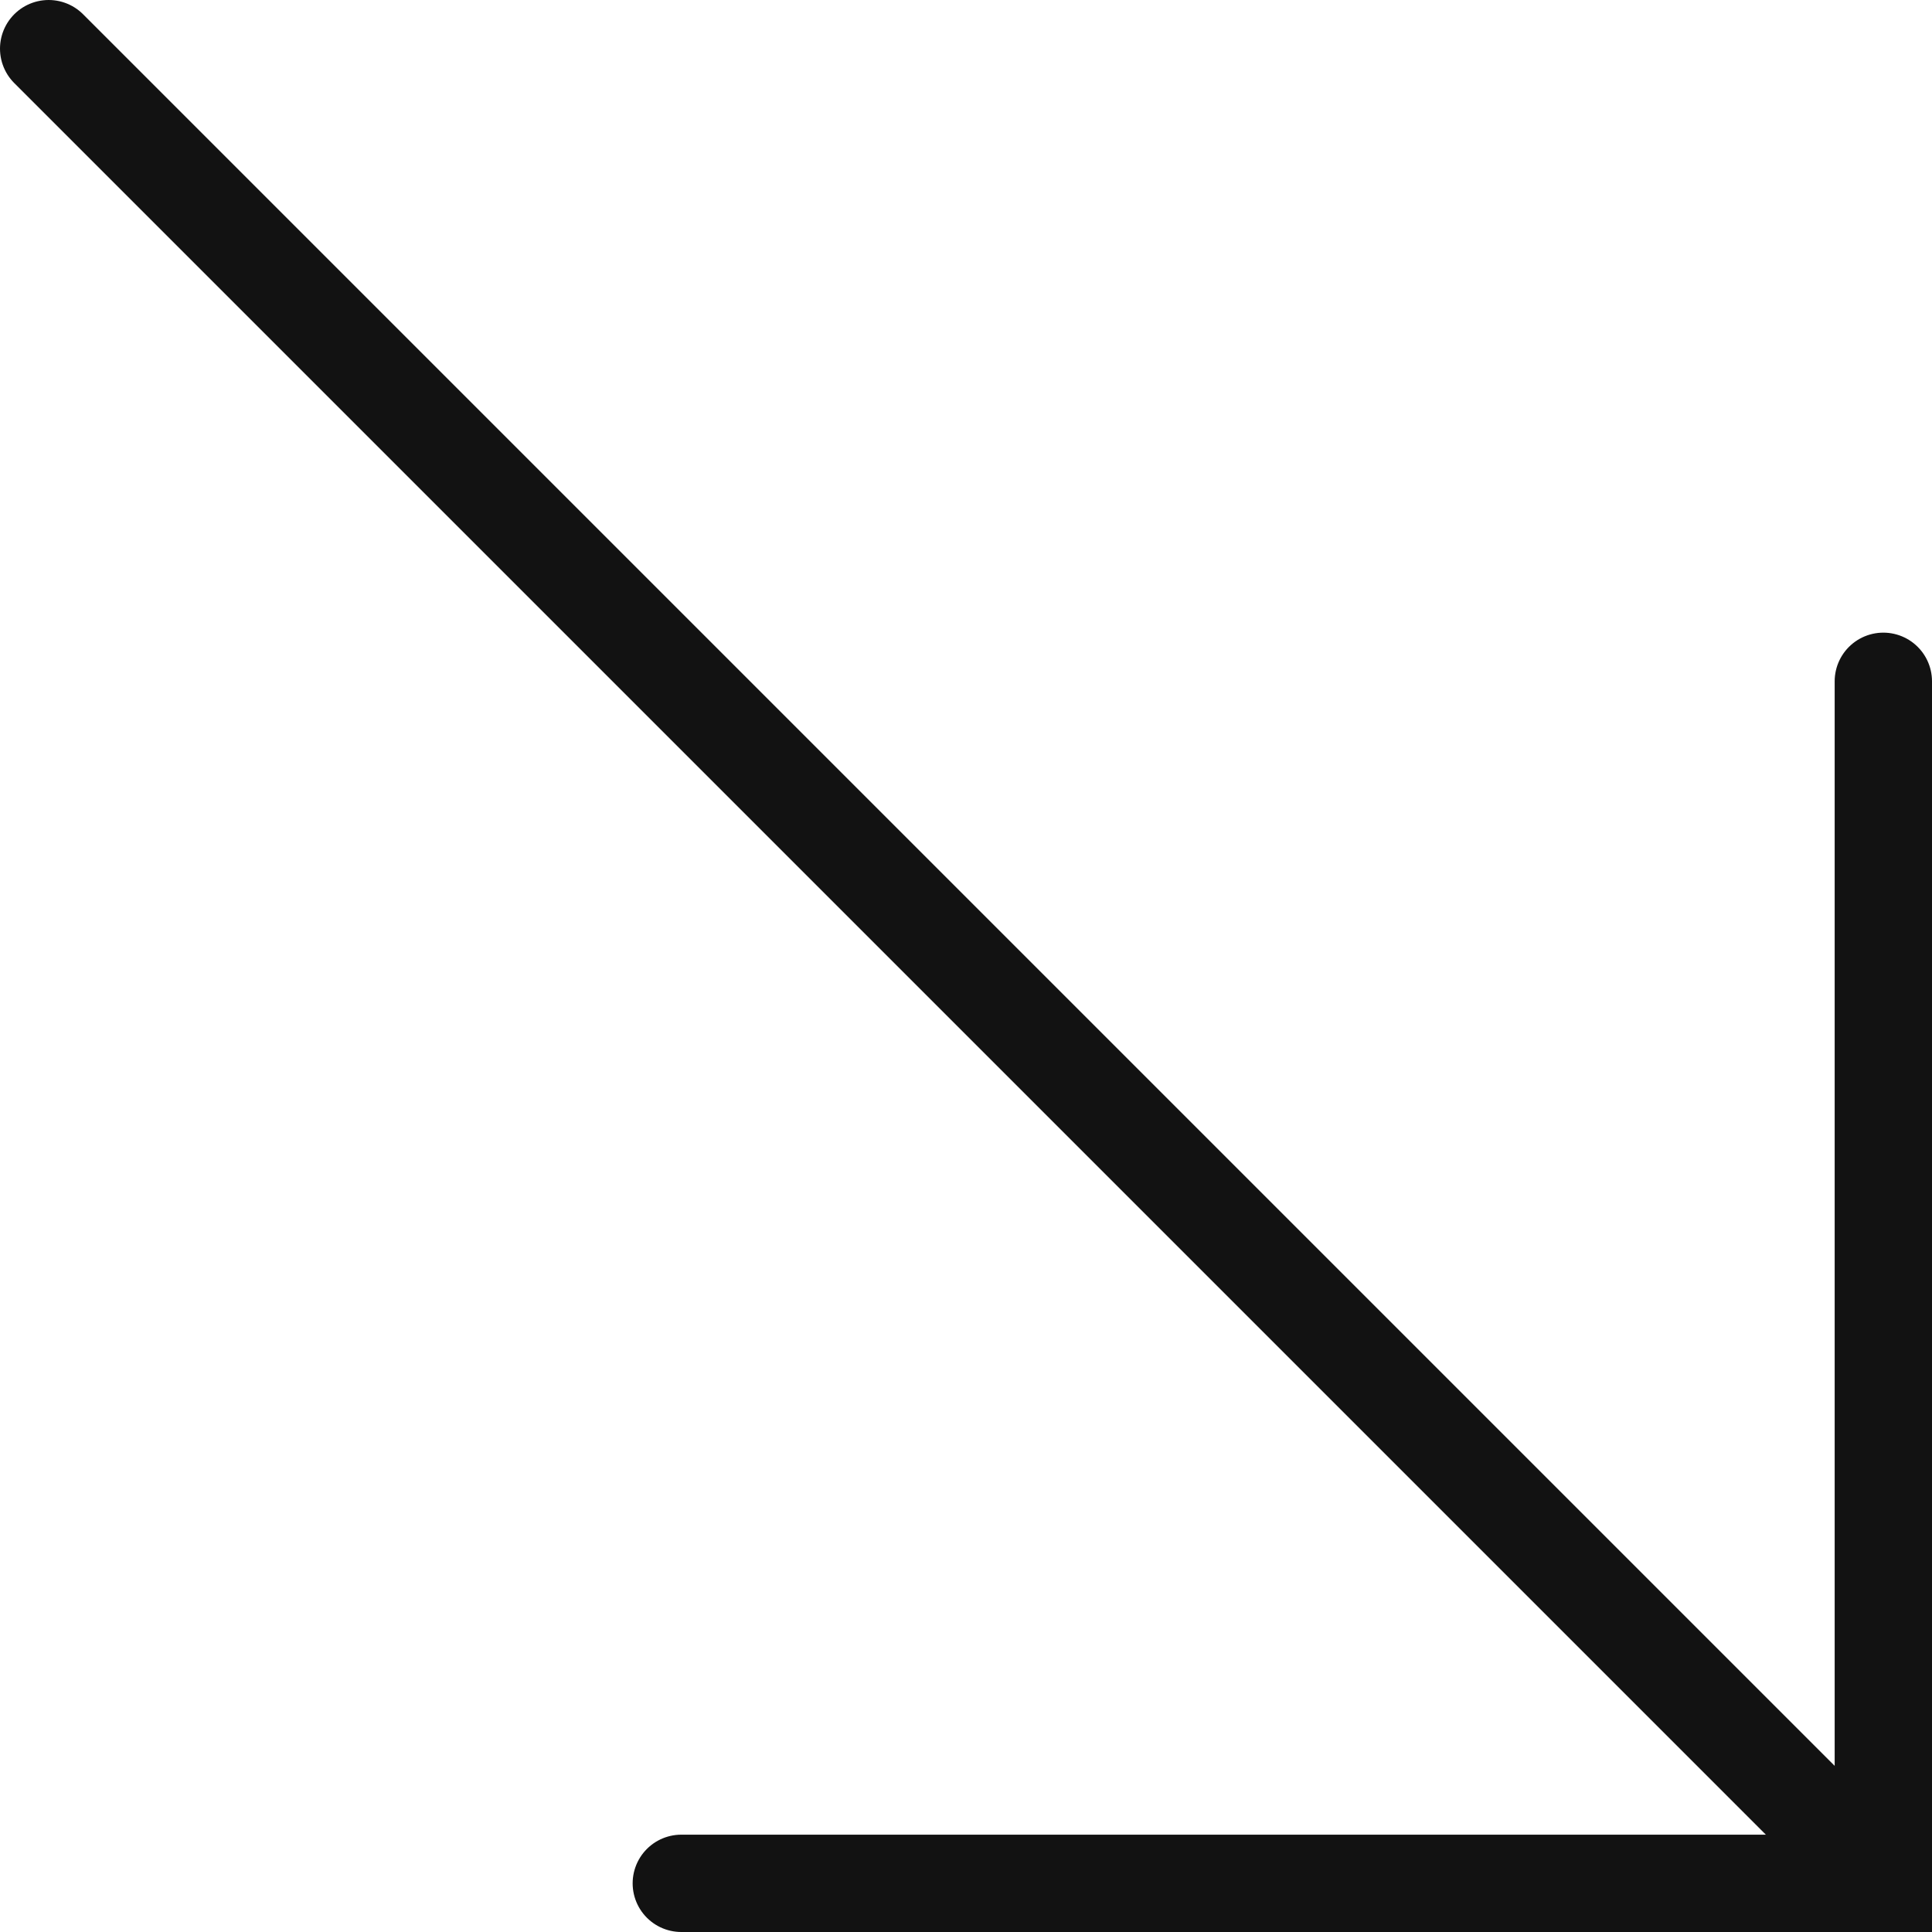 <?xml version="1.0" encoding="utf-8"?>
<!-- Generator: Adobe Illustrator 27.0.0, SVG Export Plug-In . SVG Version: 6.00 Build 0)  -->
<svg version="1.1" id="Layer_1" xmlns="http://www.w3.org/2000/svg" xmlns:xlink="http://www.w3.org/1999/xlink" x="0px" y="0px"
	 viewBox="0 0 39.7 39.7" style="enable-background:new 0 0 39.7 39.7;" xml:space="preserve">
<style type="text/css">
	.st0{fill:none;stroke:#121212;stroke-width:2;stroke-linecap:round;}
</style>
<g>
	<path class="st0" d="M1,1l36.6,36.6"/>
	<path class="st0" d="M38.7,14l0,24.7H14"/>
</g>
</svg>

